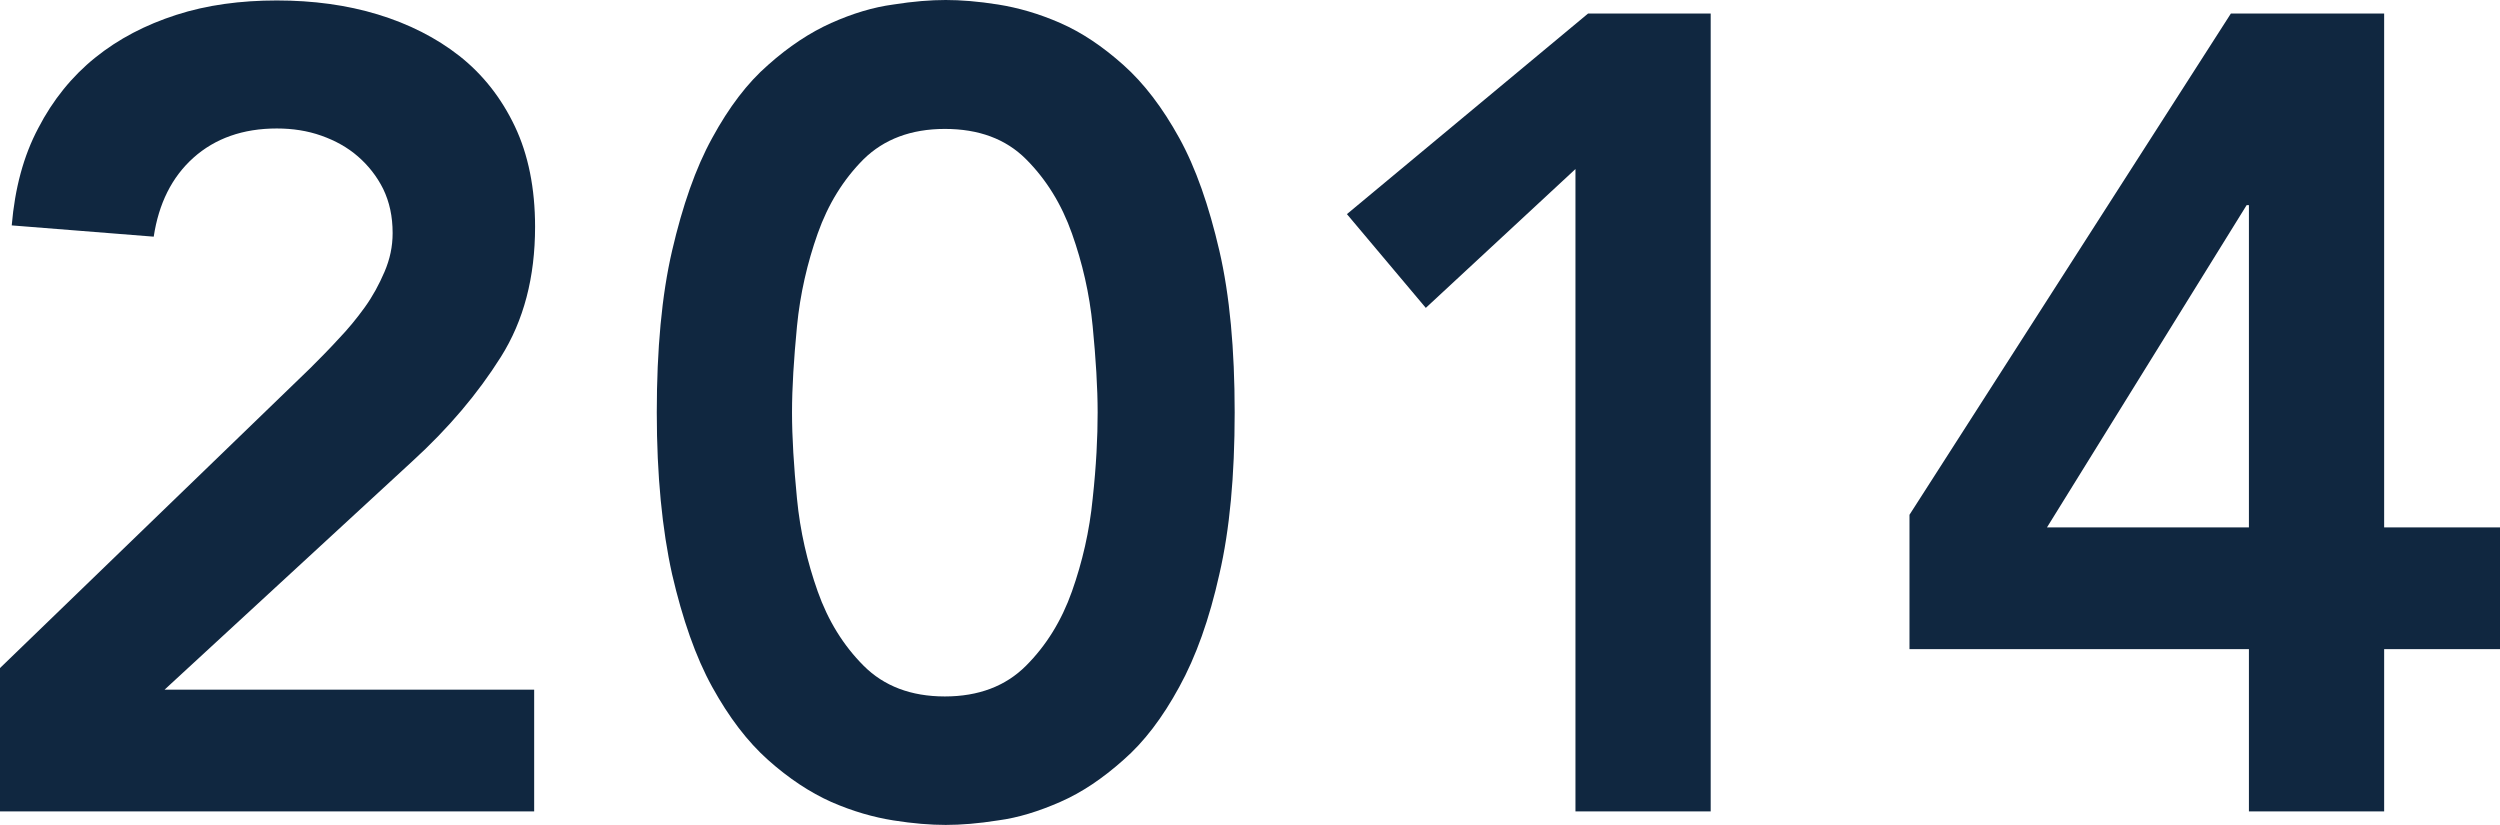 <?xml version="1.0" encoding="UTF-8"?><svg id="_レイヤー_2" xmlns="http://www.w3.org/2000/svg" viewBox="0 0 55.46 18.3"><defs><style>.cls-1{fill:#102740;}</style></defs><g id="_レイヤー_1-2"><path class="cls-1" d="M0,14.82l6.88-6.65c.2-.2,.41-.41,.62-.64,.22-.23,.41-.46,.59-.71,.18-.25,.32-.51,.44-.79,.12-.28,.18-.56,.18-.86,0-.37-.07-.69-.21-.98-.14-.28-.33-.52-.56-.72-.23-.2-.5-.35-.81-.46-.31-.11-.64-.16-.99-.16-.75,0-1.37,.22-1.85,.65-.48,.43-.77,1.02-.88,1.75l-3.15-.25c.07-.82,.26-1.54,.59-2.16,.32-.62,.75-1.15,1.26-1.56,.52-.42,1.12-.73,1.8-.95,.68-.22,1.43-.32,2.23-.32s1.55,.1,2.24,.31c.69,.21,1.3,.52,1.81,.92,.52,.41,.93,.93,1.23,1.56,.3,.63,.45,1.38,.45,2.23,0,1.12-.25,2.08-.76,2.89-.51,.81-1.16,1.58-1.96,2.31L3.65,15.3H11.85v2.7H0v-3.18Z"/><path class="cls-1" d="M14.57,9.15c0-1.4,.11-2.6,.34-3.59,.23-.99,.52-1.83,.89-2.5,.37-.68,.78-1.22,1.24-1.62,.46-.41,.93-.72,1.4-.93,.47-.21,.93-.35,1.38-.41,.44-.07,.83-.1,1.16-.1s.72,.03,1.16,.1c.44,.07,.9,.2,1.38,.41,.48,.21,.94,.52,1.4,.93,.46,.41,.87,.95,1.24,1.62,.37,.67,.66,1.51,.89,2.5,.23,.99,.34,2.19,.34,3.59s-.11,2.6-.34,3.59c-.22,.99-.52,1.83-.89,2.5-.37,.68-.78,1.22-1.24,1.62-.46,.41-.92,.72-1.4,.93-.48,.21-.93,.35-1.38,.41-.44,.07-.83,.1-1.16,.1s-.72-.03-1.16-.1c-.44-.07-.9-.2-1.38-.41-.47-.21-.94-.52-1.4-.93-.46-.41-.87-.95-1.24-1.62-.37-.67-.66-1.51-.89-2.5-.22-.99-.34-2.19-.34-3.59m3,0c0,.55,.04,1.19,.11,1.91,.07,.73,.23,1.41,.46,2.06,.23,.65,.57,1.2,1.02,1.65,.45,.45,1.05,.68,1.8,.68s1.35-.23,1.8-.68c.45-.45,.79-1,1.02-1.65,.23-.65,.39-1.34,.46-2.06,.08-.73,.11-1.36,.11-1.91s-.04-1.19-.11-1.91c-.07-.73-.23-1.41-.46-2.06-.23-.65-.57-1.2-1.02-1.65-.45-.45-1.05-.67-1.8-.67s-1.35,.23-1.8,.67c-.45,.45-.79,1-1.02,1.65-.23,.65-.39,1.34-.46,2.06-.07,.73-.11,1.36-.11,1.91"/><polygon class="cls-1" points="34.95 3.75 31.63 6.83 29.88 4.75 35.23 .3 37.95 .3 37.95 18 34.95 18 34.95 3.75"/><path class="cls-1" d="M49.89,14.4h-7.53v-2.98L49.49,.3h3.4V11.7h2.57v2.7h-2.57v3.6h-3v-3.6Zm0-9.85h-.05l-4.43,7.15h4.48V4.55Z"/></g></svg>